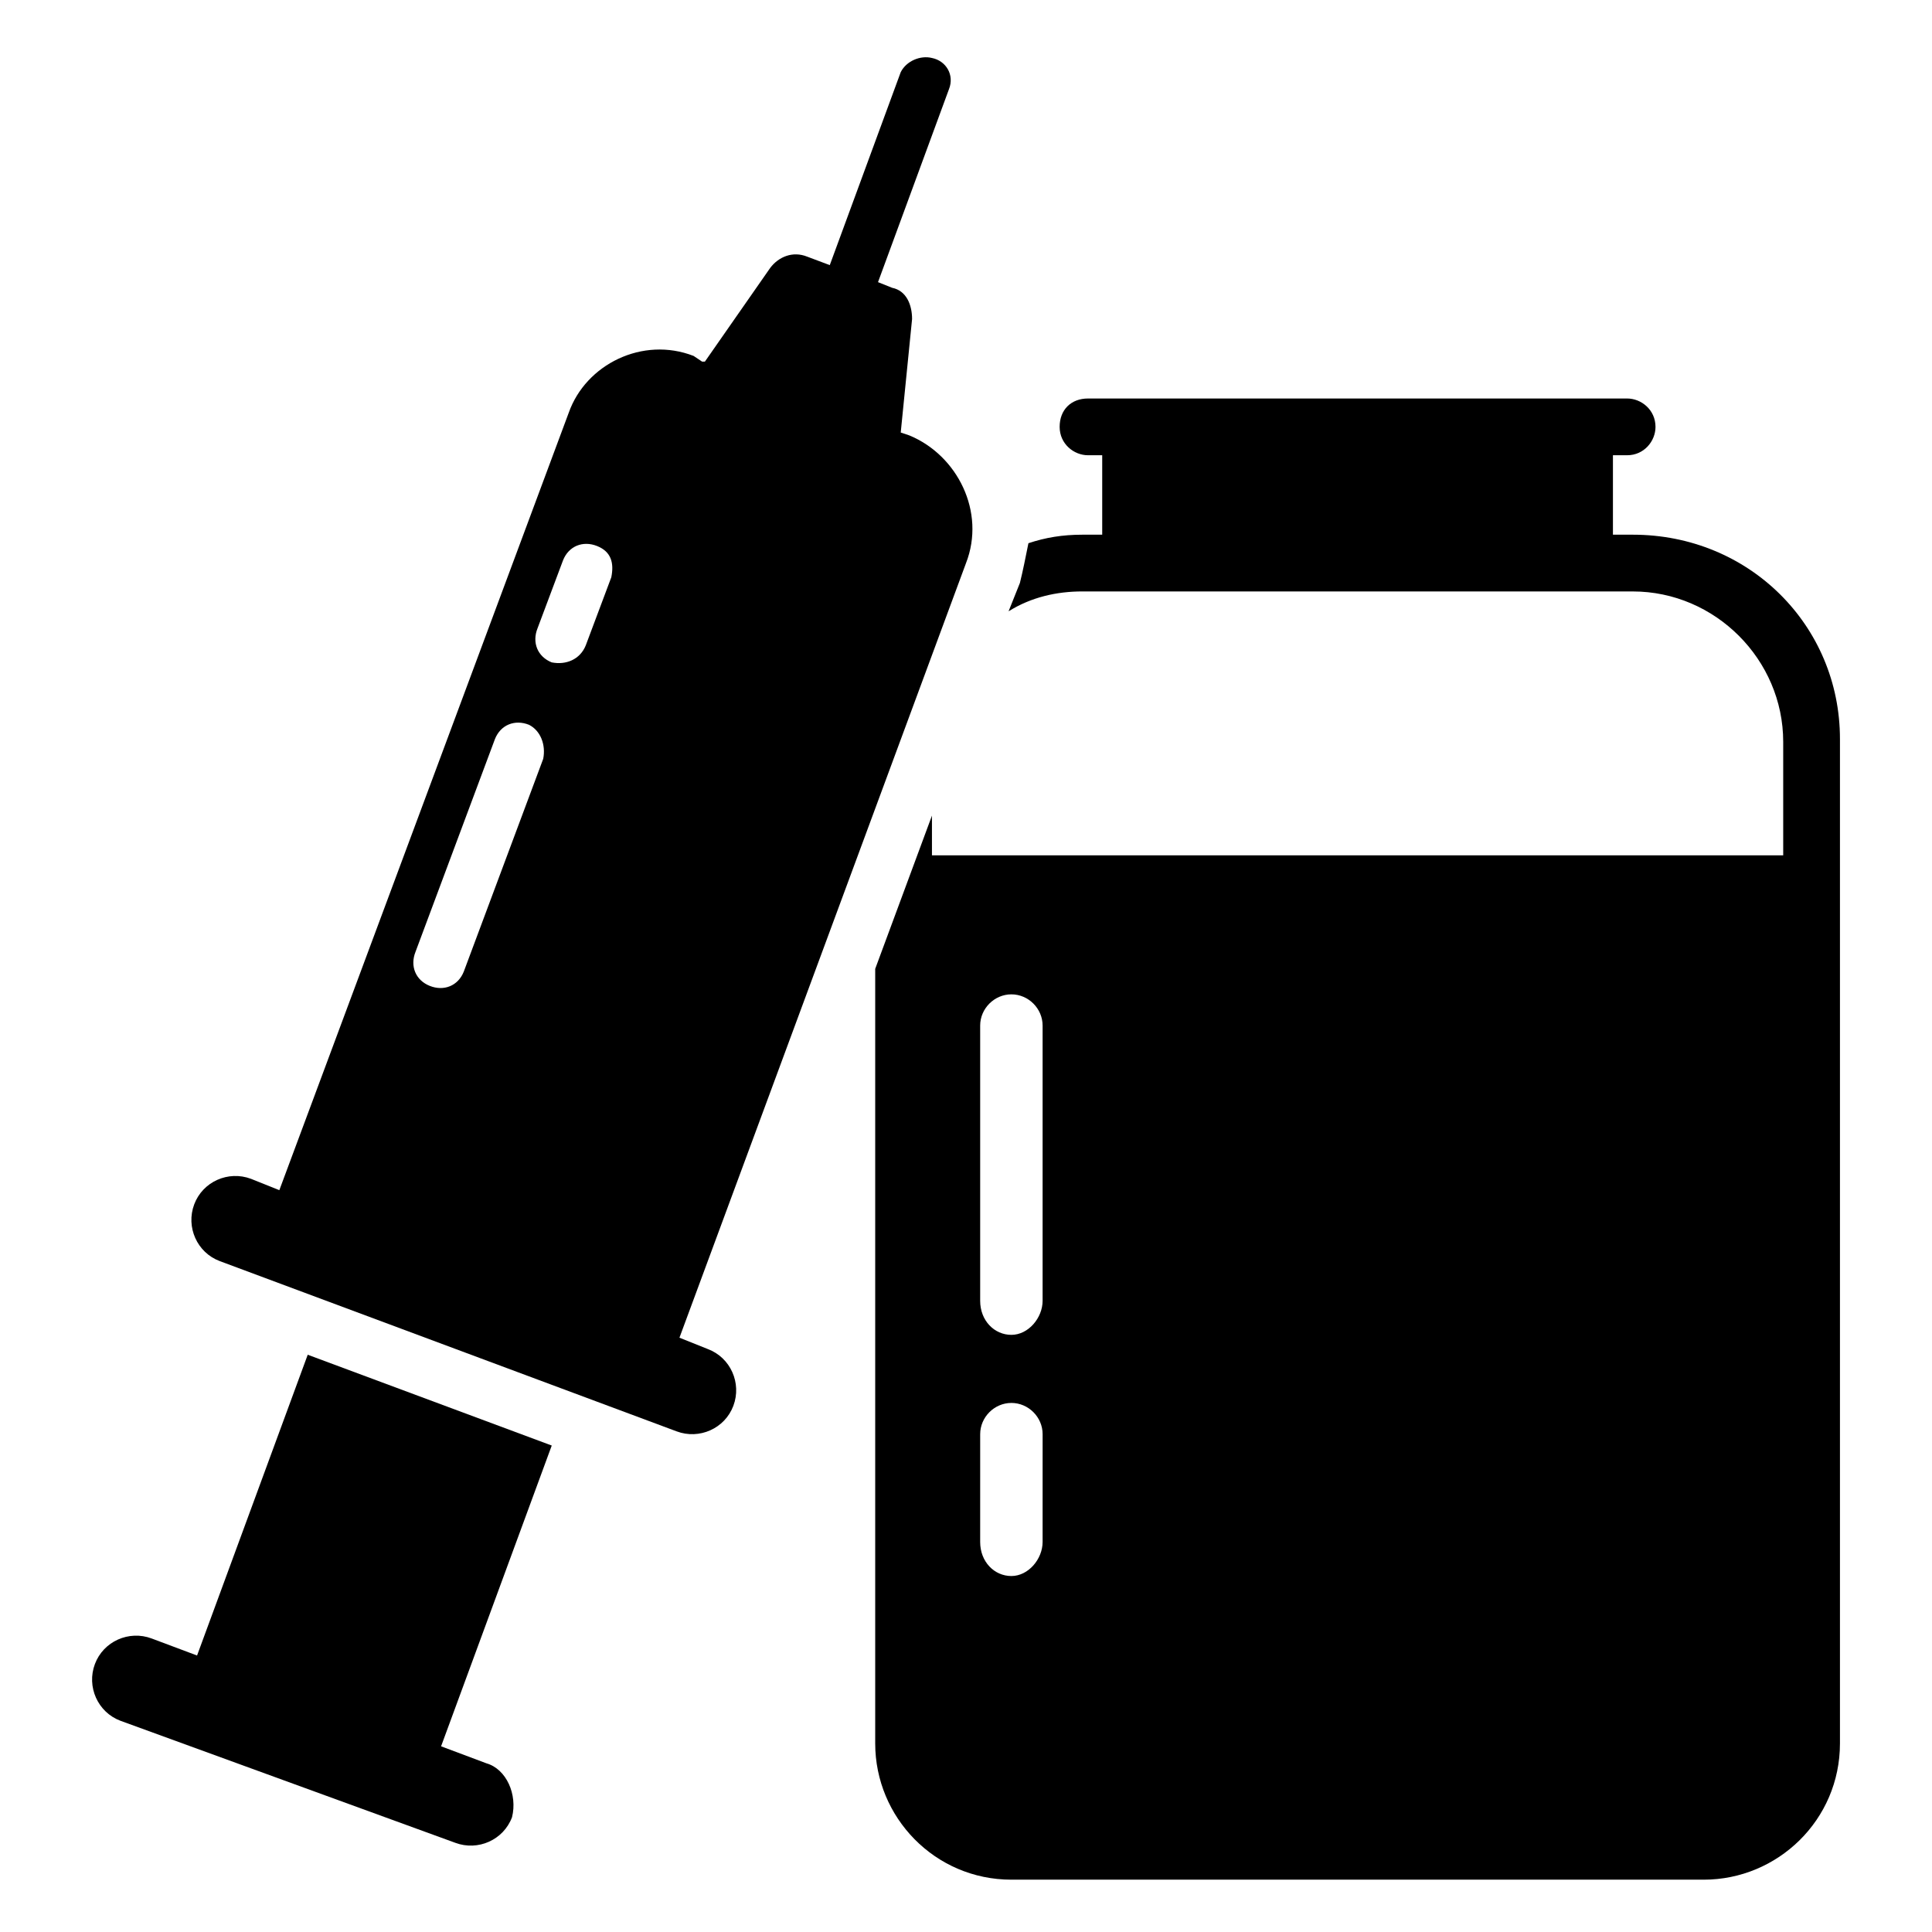 <?xml version="1.0" encoding="UTF-8"?>
<!-- Uploaded to: SVG Repo, www.svgrepo.com, Generator: SVG Repo Mixer Tools -->
<svg fill="#000000" width="800px" height="800px" version="1.1" viewBox="144 144 512 512" xmlns="http://www.w3.org/2000/svg">
 <g>
  <path d="m576.71 285.7h-5.266v-21.055h3.762c4.512 0 7.519-3.762 7.519-7.519 0-4.512-3.762-7.519-7.519-7.519h-142.87c-4.512 0-7.519 3.008-7.519 7.519 0 4.512 3.762 7.519 7.519 7.519h3.762v21.055h-5.266c-5.266 0-9.777 0.754-14.289 2.258-0.754 3.762-1.504 7.519-2.258 10.527l-3.004 7.516c6.016-3.762 12.785-5.266 19.551-5.266l145.88 0.004c21.809 0 39.855 18.047 39.855 39.855v30.078h-225.59v-10.527l-15.039 40.605v205.29c0 19.551 15.793 36.094 36.094 36.094h183.48c19.551 0 36.094-15.793 36.094-36.094v-266.2c0-30.078-24.062-54.141-54.895-54.141zm-156.41 266.94c0 4.512-3.762 9.023-8.273 9.023-4.512 0-8.273-3.762-8.273-9.023l0.004-28.574c0-4.512 3.762-8.273 8.273-8.273s8.273 3.762 8.273 8.273zm0-63.914c0 4.512-3.762 9.023-8.273 9.023-4.512 0-8.273-3.762-8.273-9.023v-72.941c0-4.512 3.762-8.273 8.273-8.273 4.512 0 8.273 3.762 8.273 8.273z"/>
  <path d="m384.96 259.38-2.258-0.754 3.008-30.078c0-3.762-1.504-7.519-5.266-8.273l-3.762-1.504 18.801-51.133c1.504-3.762-0.754-7.519-4.512-8.273-3.008-0.754-6.769 0.754-8.273 3.762l-18.801 51.133-6.016-2.258c-3.762-1.504-7.519 0-9.777 3.008l-17.297 24.816h-0.754l-2.242-1.5c-13.535-5.266-28.574 2.258-33.086 15.039l-76.699 206.04-7.519-3.008c-6.016-2.258-12.785 0.754-15.039 6.769-2.258 6.016 0.754 12.785 6.769 15.039l121.07 45.117c6.016 2.258 12.785-0.754 15.039-6.769 2.258-6.016-0.754-12.785-6.769-15.039l-7.519-3.008 75.949-205.29c5.258-13.531-2.262-28.57-15.043-33.836zm-97.004 85.723-21.055 56.398c-1.504 3.762-5.266 5.266-9.023 3.762-3.762-1.504-5.266-5.266-3.762-9.023l21.055-56.398c1.504-3.762 5.266-5.266 9.023-3.762 3.012 1.504 4.516 5.266 3.762 9.023zm18.047-48.125-6.769 18.047c-1.504 3.762-5.266 5.266-9.023 4.512-3.762-1.504-5.266-5.266-3.762-9.023l6.769-18.047c1.504-3.762 5.266-5.266 9.023-3.762 3.762 1.508 4.516 4.516 3.762 8.273z"/>
  <path d="m279.69 625.59c-2.258 6.016-9.023 9.023-15.039 6.769l-88.73-32.336c-6.016-2.258-9.023-9.023-6.769-15.039 2.258-6.016 9.023-9.023 15.039-6.769l12.031 4.512 29.328-79.707 64.668 24.062-29.328 79.707 12.031 4.512c5.266 1.504 8.273 8.273 6.769 14.289z"/>
 </g>
</svg>